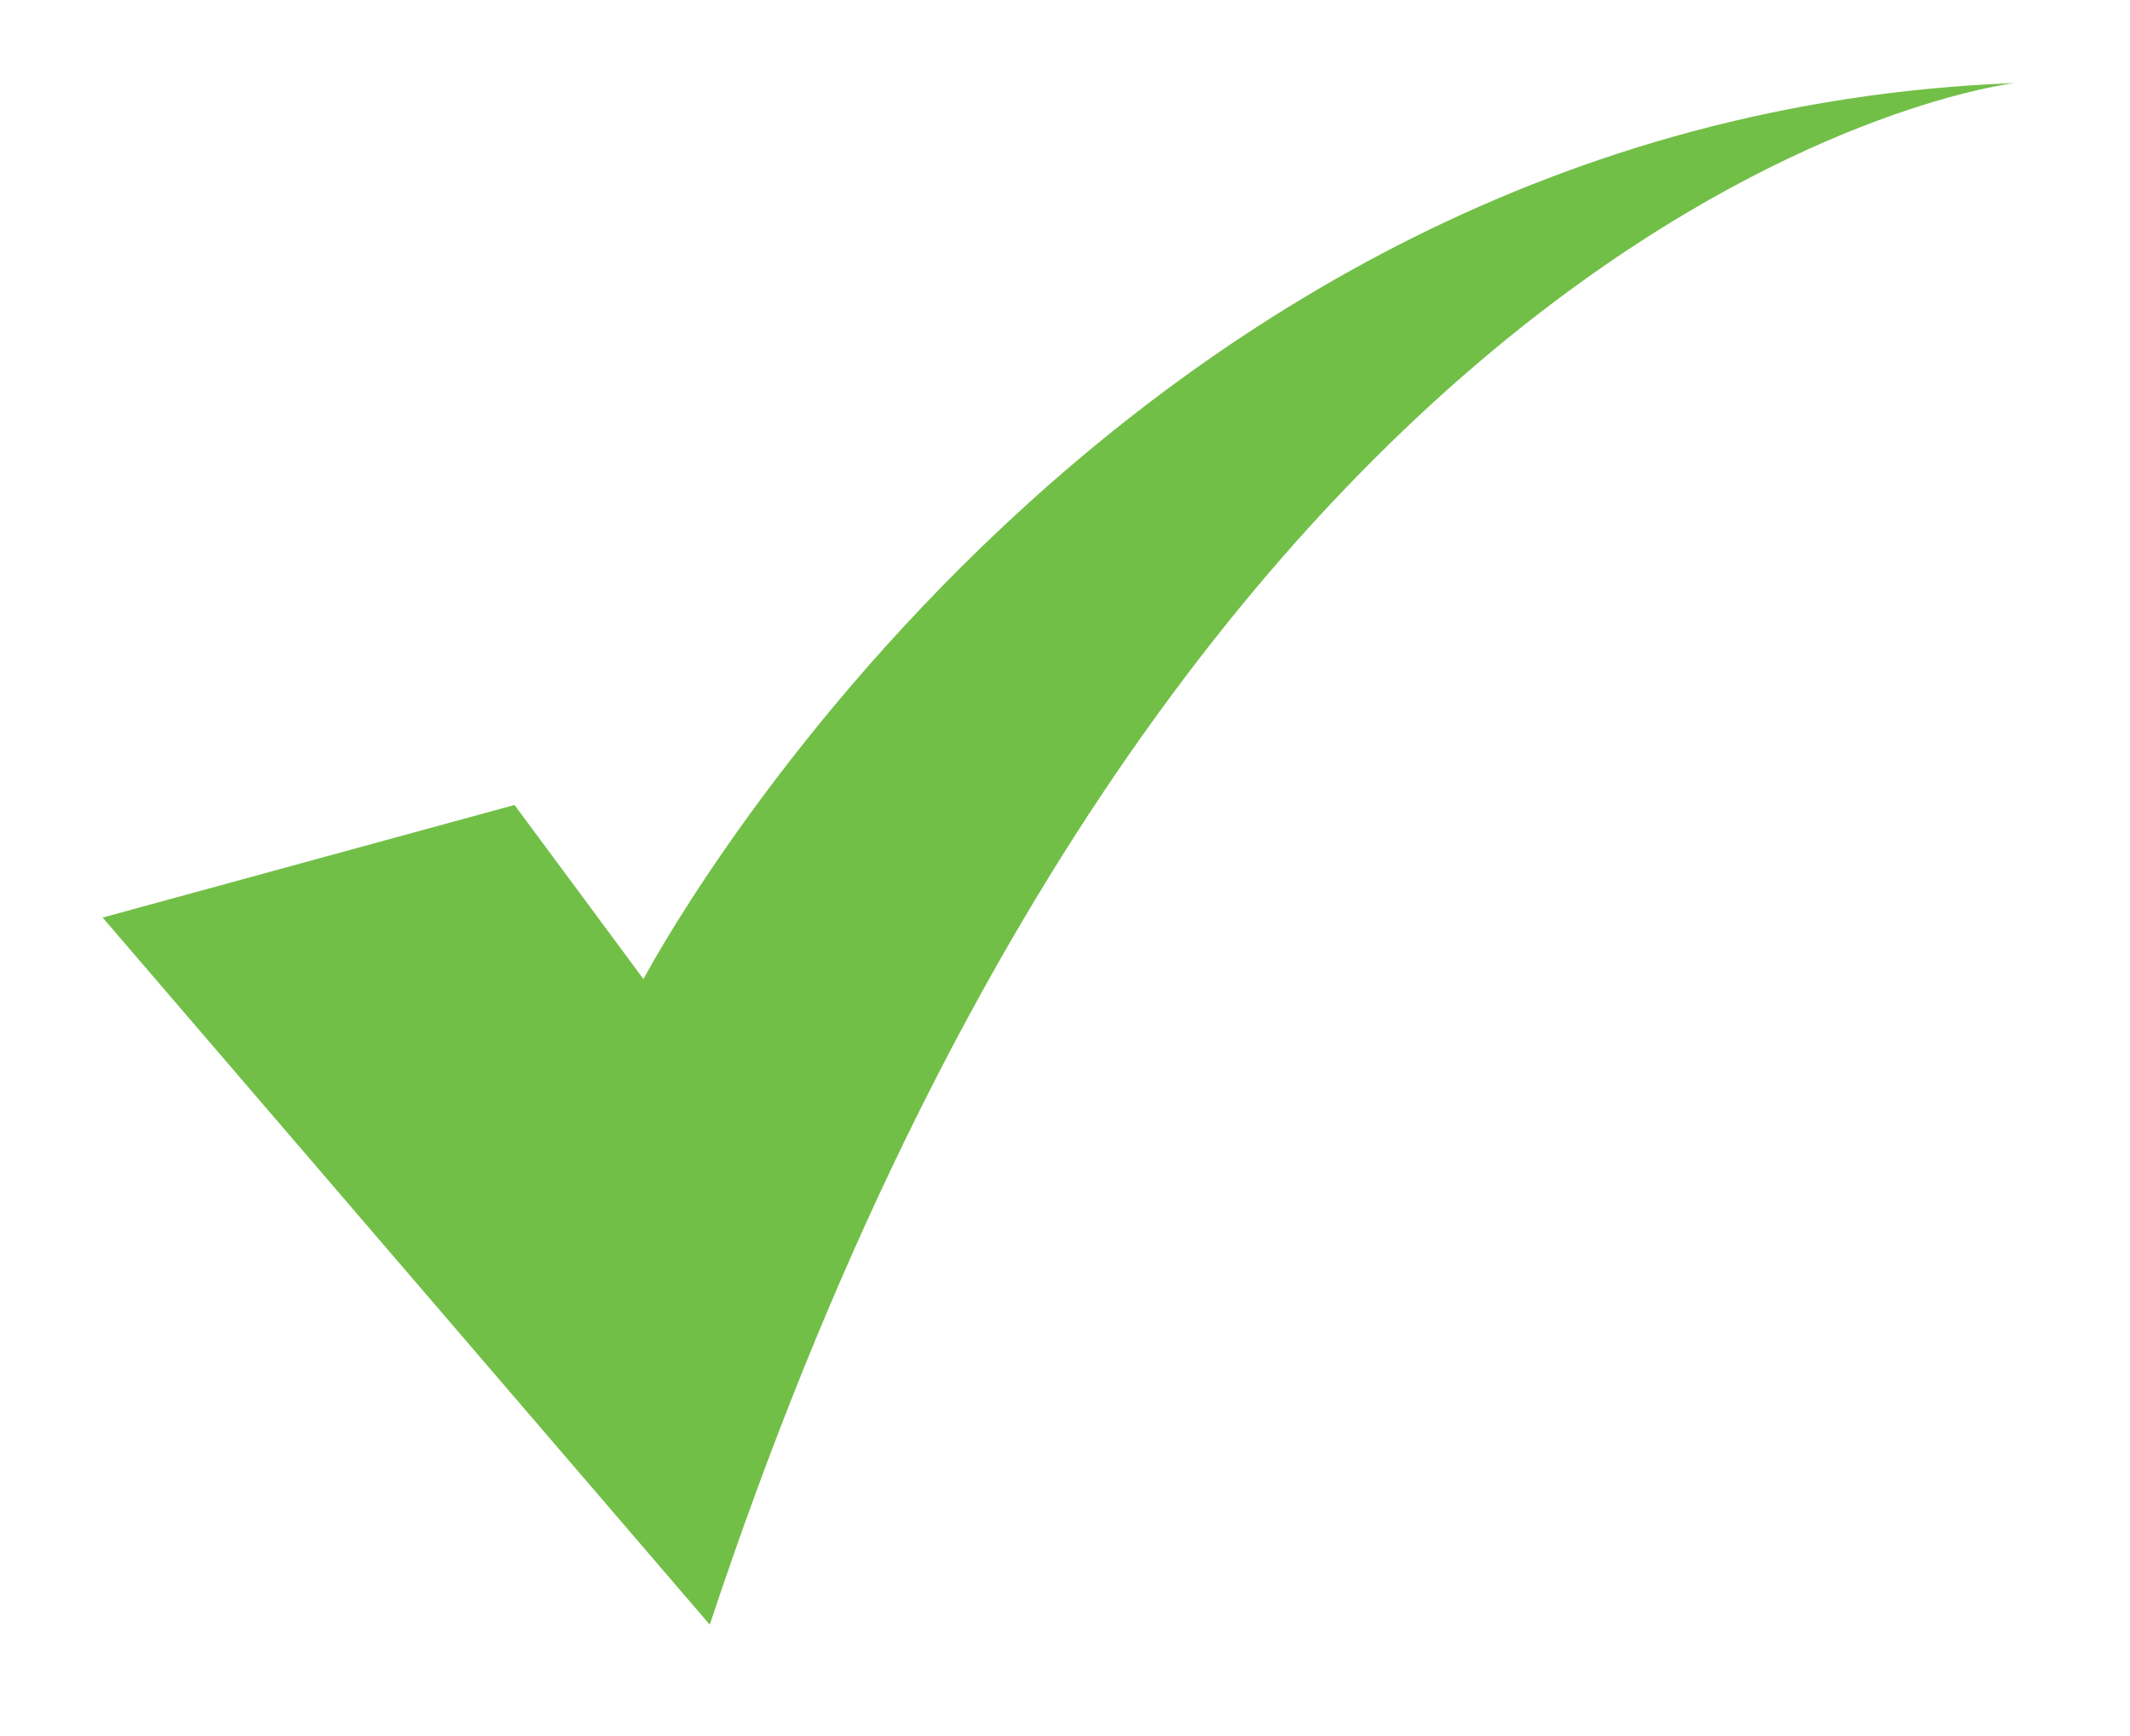 <?xml version="1.0" encoding="utf-8"?>
<!-- Generator: Adobe Illustrator 28.3.0, SVG Export Plug-In . SVG Version: 6.00 Build 0)  -->
<svg version="1.1" id="Layer_1" xmlns="http://www.w3.org/2000/svg" xmlns:xlink="http://www.w3.org/1999/xlink" x="0px" y="0px"
	 viewBox="0 0 93.81 76.49" style="enable-background:new 0 0 93.81 76.49;" xml:space="preserve">
<style type="text/css">
	.st0{fill:#72BF48;}
</style>
<g>
	<g>
		<path class="st0" d="M4.52,40.42l18.14-4.96l5.68,7.67c0,0,19.93-37.94,60.39-39.47c0,0-36.31,4.12-57.47,67.91L4.52,40.42z"/>
	</g>
</g>
</svg>
